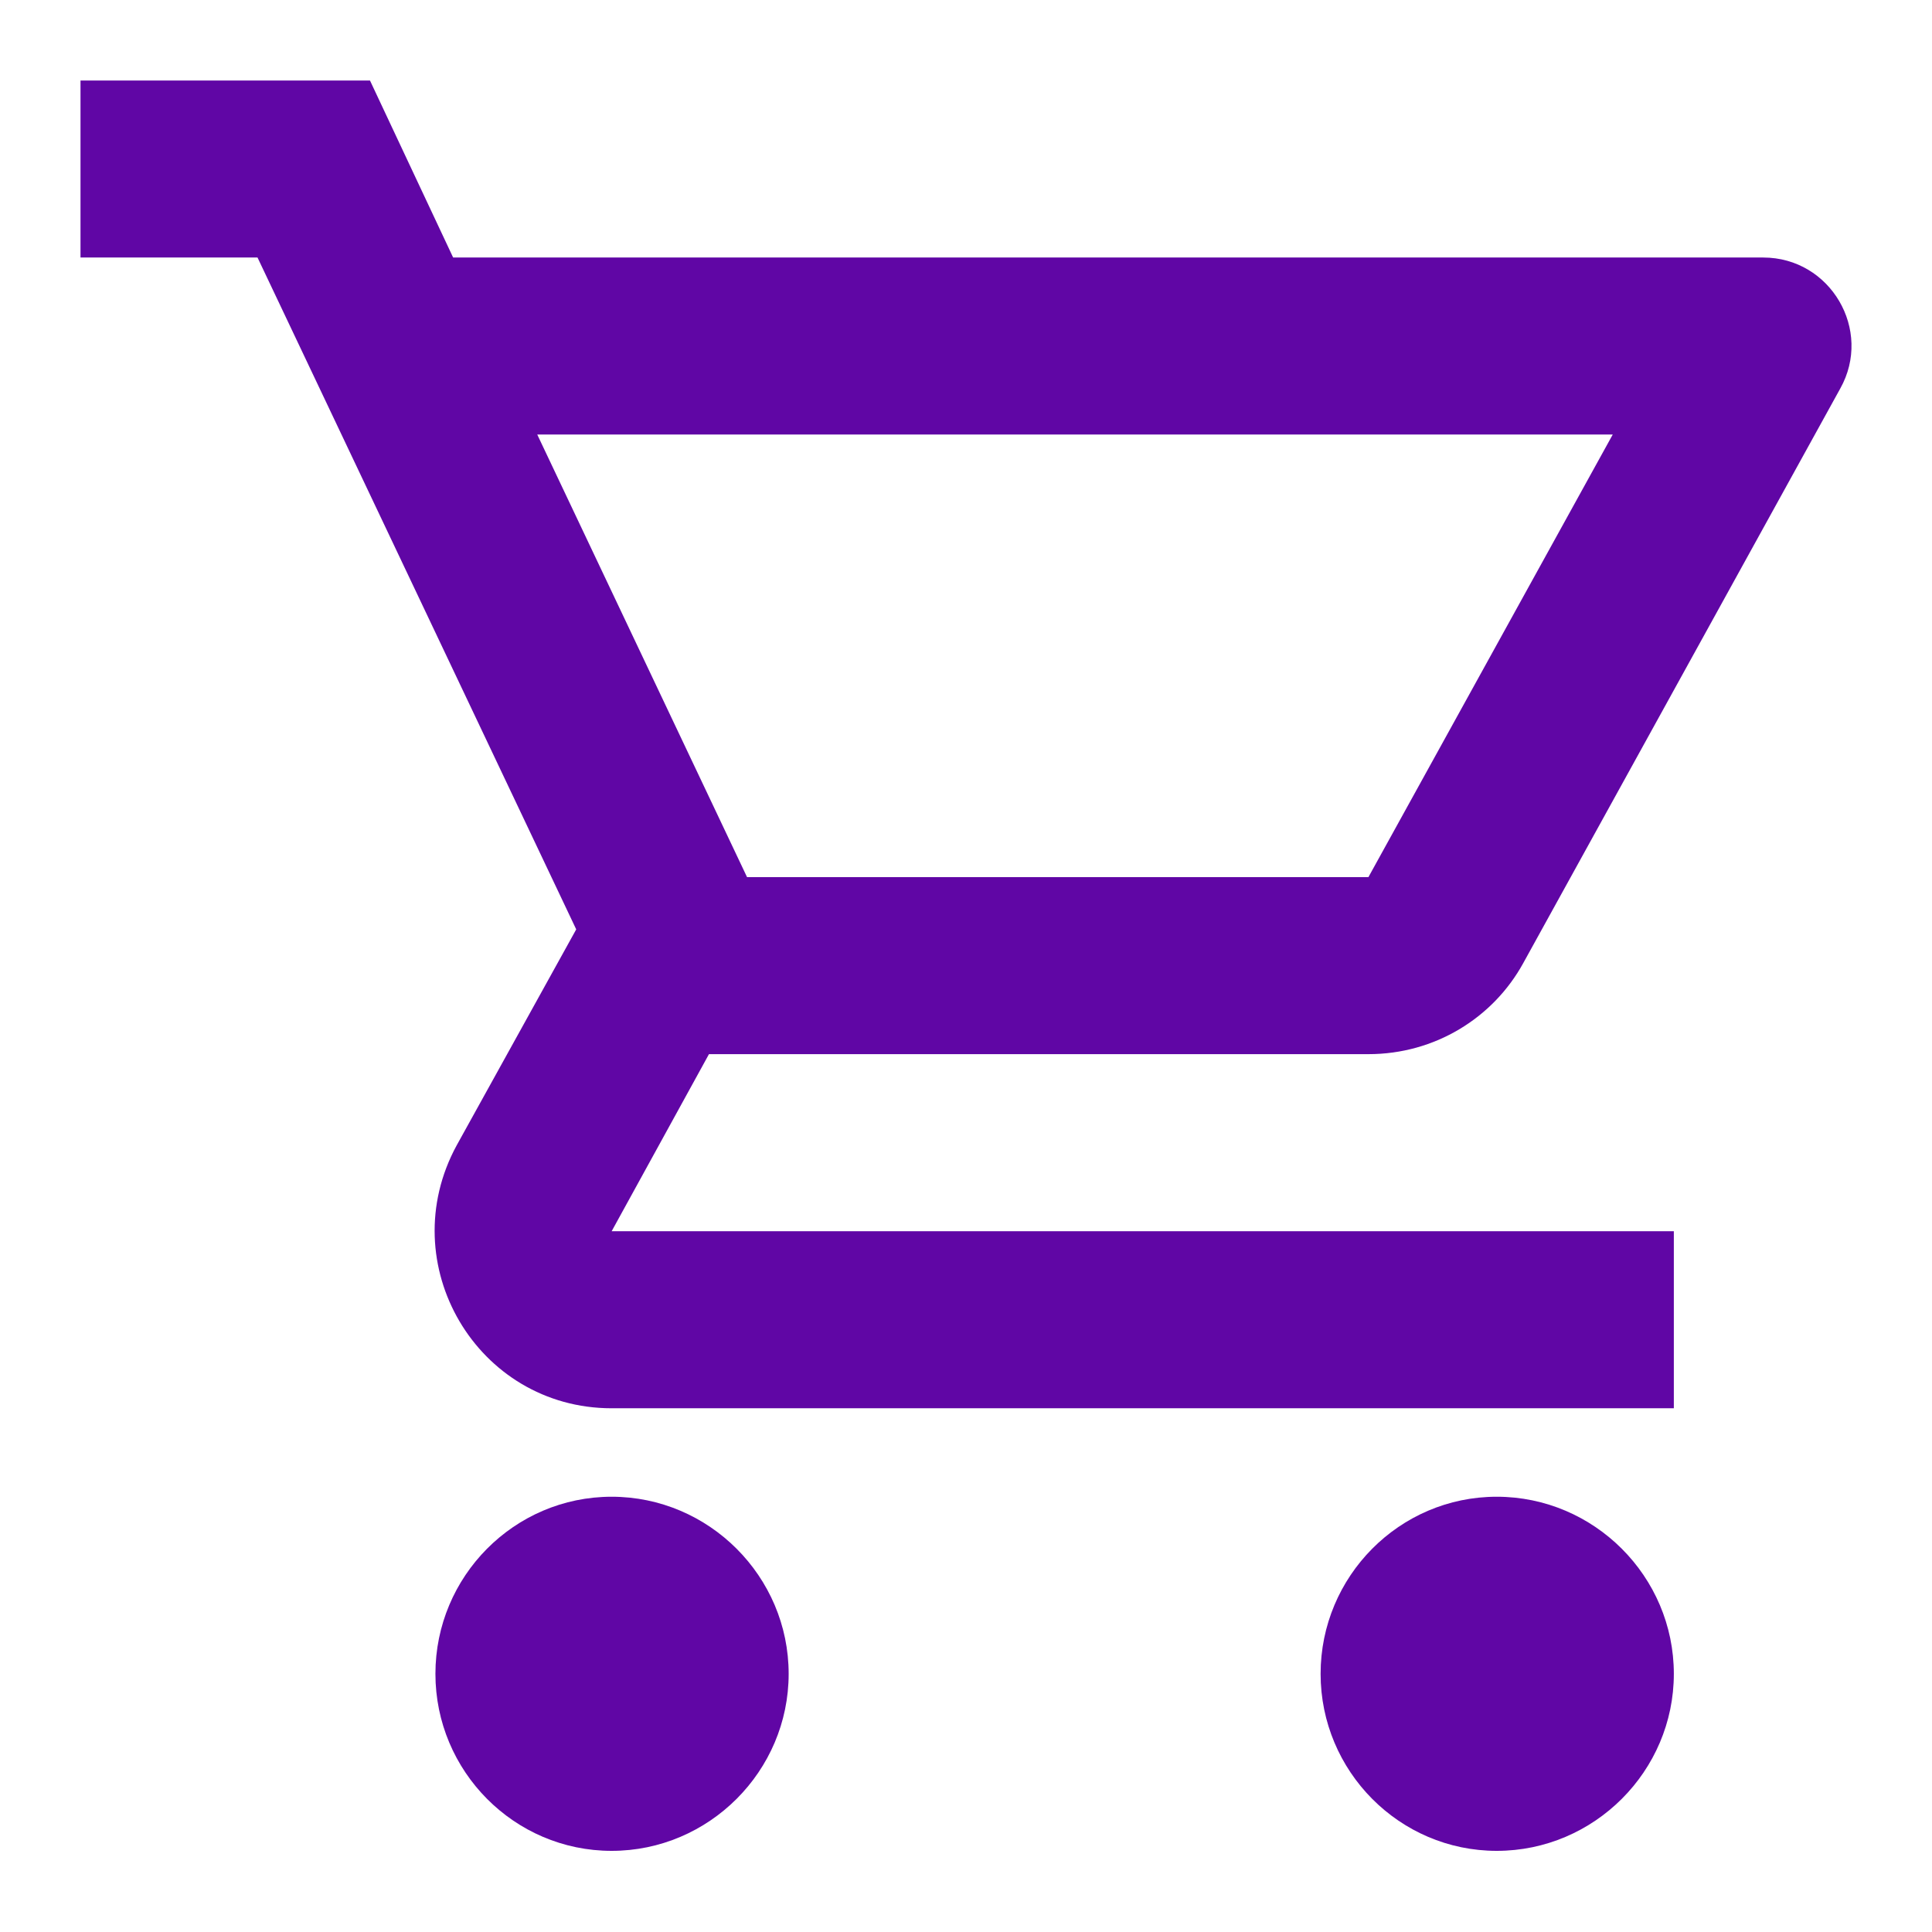 <svg width="24" height="24" viewBox="0 0 24 24" fill="none" xmlns="http://www.w3.org/2000/svg">
<path d="M16.999 13.095C17.824 13.095 18.549 12.645 18.923 11.963L22.86 4.827C23.267 4.101 22.739 3.199 21.903 3.199H5.629L4.596 1H1V3.199H3.199L7.158 11.545L5.673 14.228C4.871 15.701 5.926 17.494 7.598 17.494H20.793V15.295H7.598L8.807 13.095H16.999ZM6.674 5.398H20.034L16.999 10.896H9.28L6.674 5.398ZM7.598 18.593C6.388 18.593 5.409 19.583 5.409 20.793C5.409 22.002 6.388 22.992 7.598 22.992C8.807 22.992 9.797 22.002 9.797 20.793C9.797 19.583 8.807 18.593 7.598 18.593ZM18.593 18.593C17.384 18.593 16.405 19.583 16.405 20.793C16.405 22.002 17.384 22.992 18.593 22.992C19.803 22.992 20.793 22.002 20.793 20.793C20.793 19.583 19.803 18.593 18.593 18.593Z" fill="#6006A5"/>
</svg>
